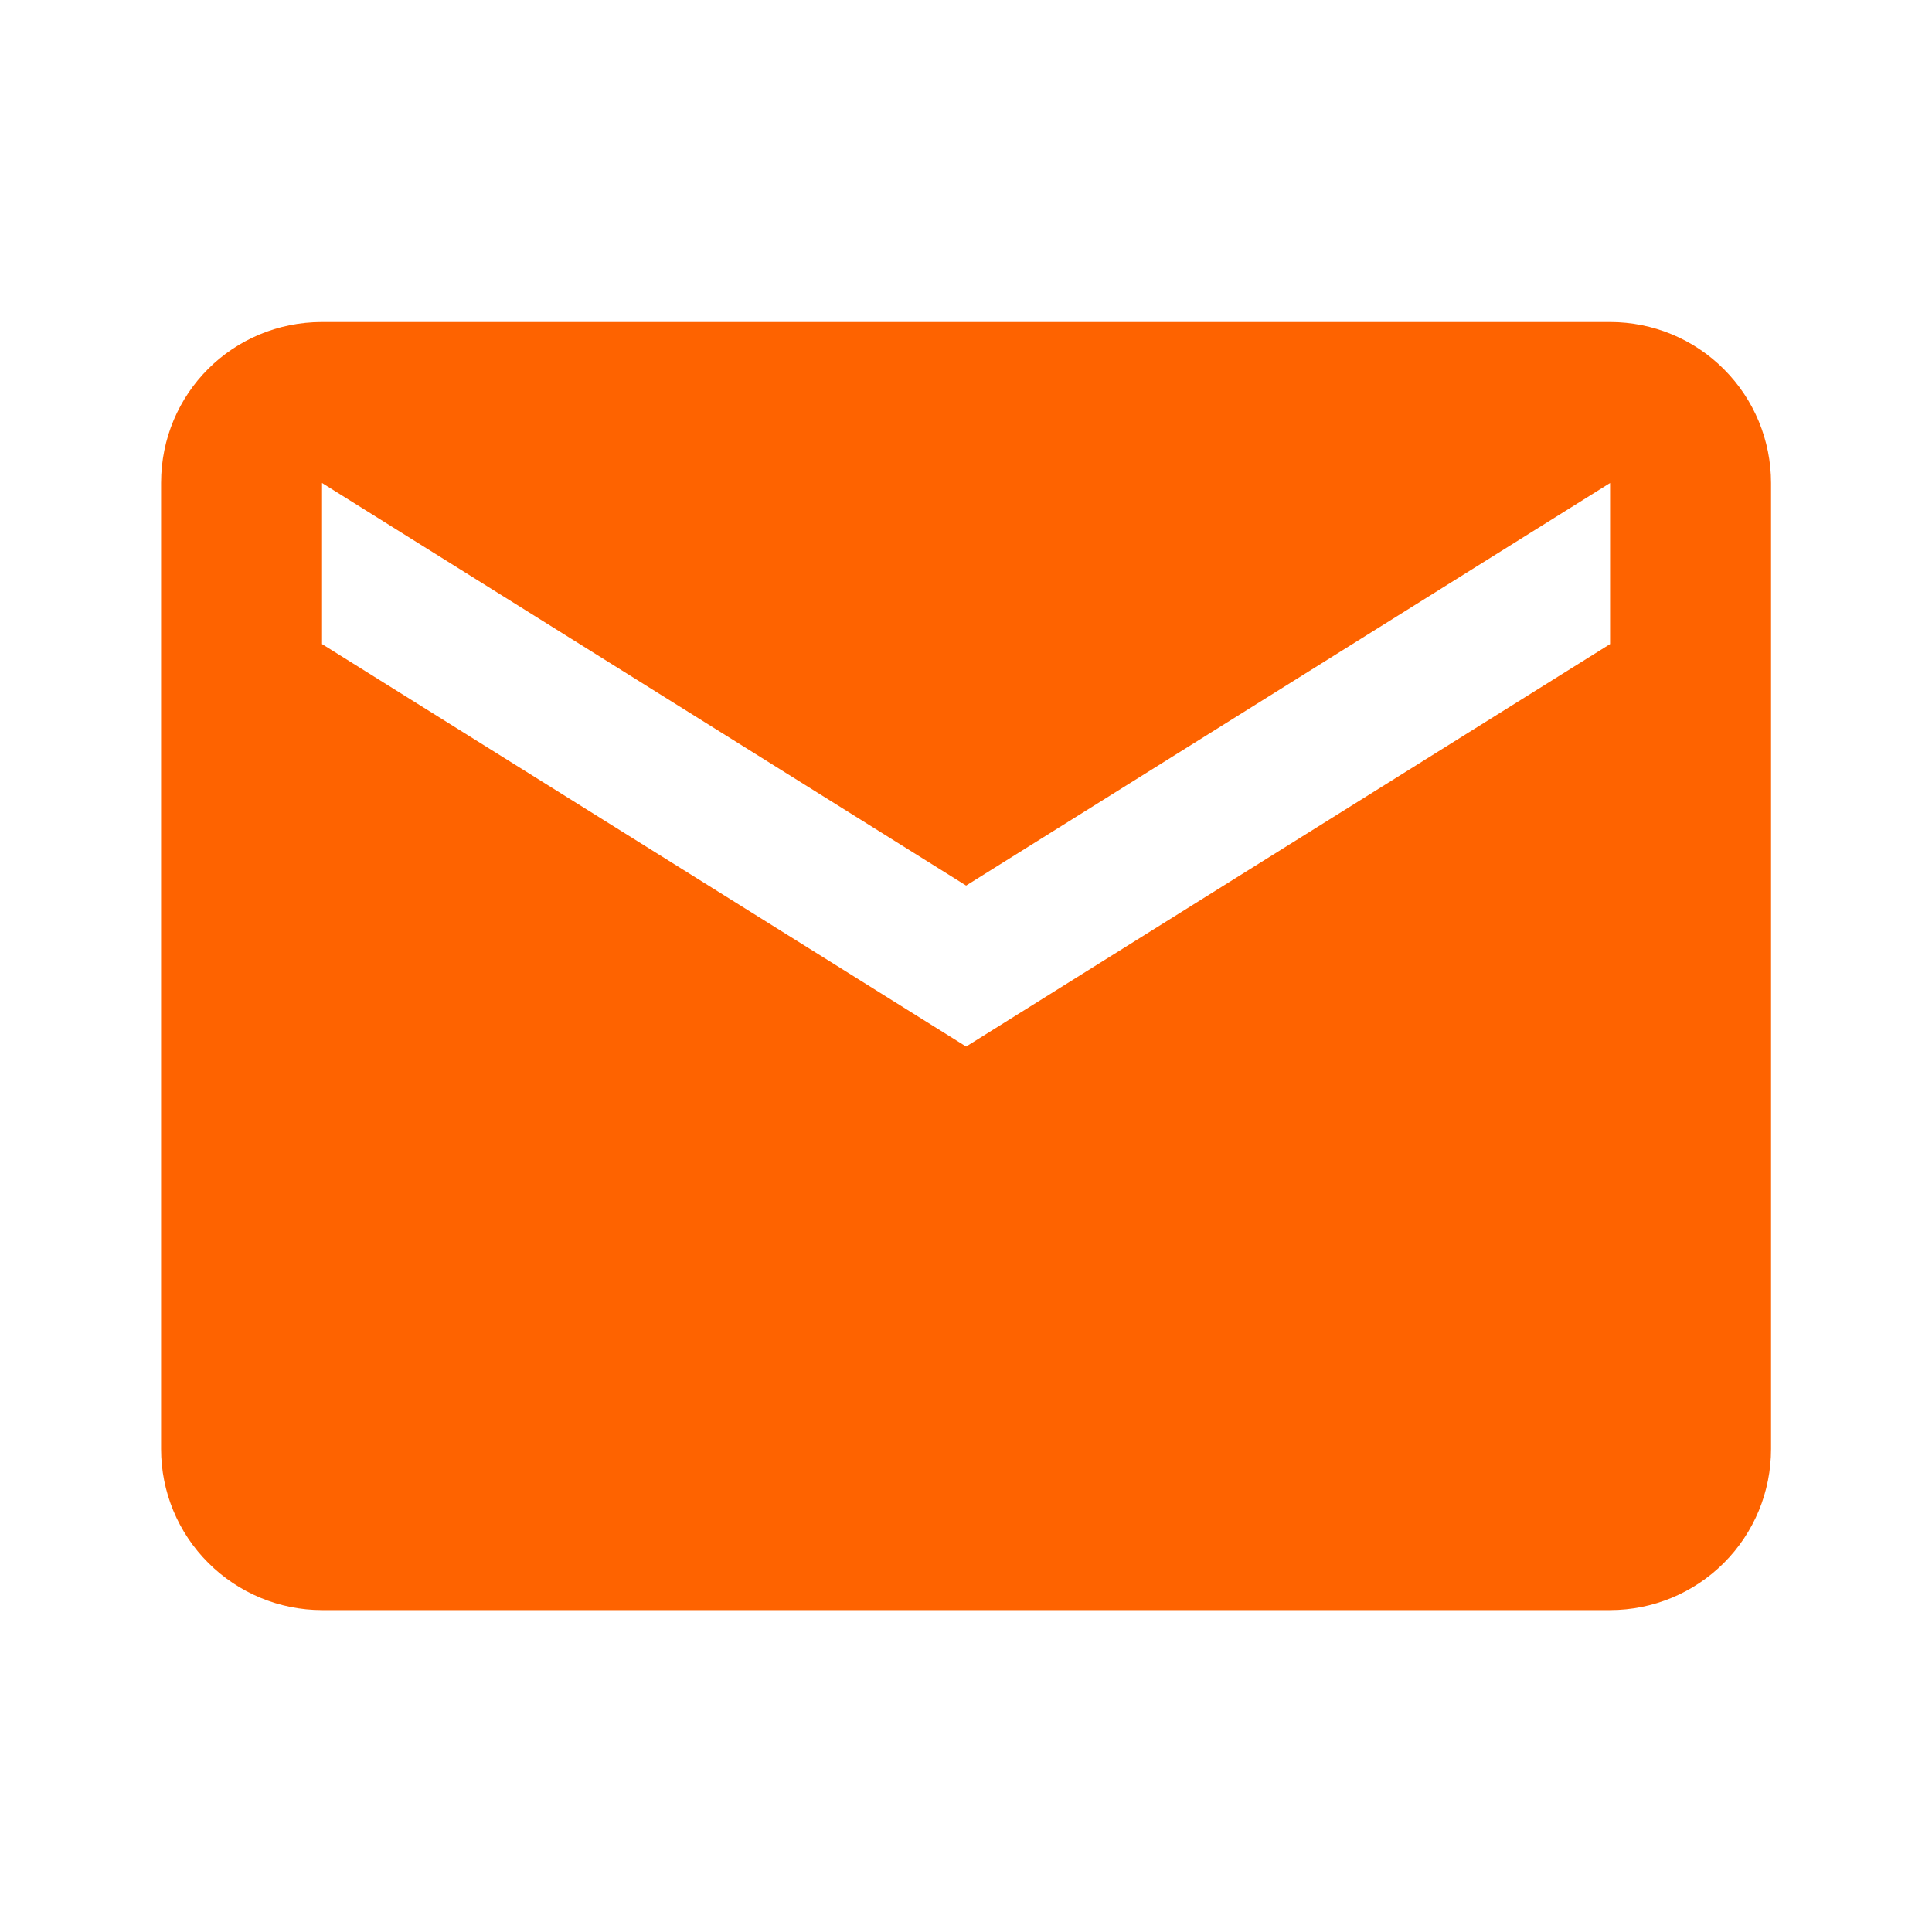 <svg width="16" height="16" viewBox="0 0 16 16" fill="none" xmlns="http://www.w3.org/2000/svg">
<path d="M13.334 5.334L8.001 8.667L2.667 5.334V4L8.001 7.334L13.334 4M13.334 2.667H2.667C1.927 2.667 1.334 3.26 1.334 4V12C1.334 12.354 1.474 12.693 1.725 12.943C1.975 13.193 2.314 13.334 2.667 13.334H13.334C13.688 13.334 14.027 13.193 14.277 12.943C14.527 12.693 14.667 12.354 14.667 12V4C14.667 3.647 14.527 3.308 14.277 3.058C14.027 2.807 13.688 2.667 13.334 2.667Z" fill="#FE6300"/>
</svg>
